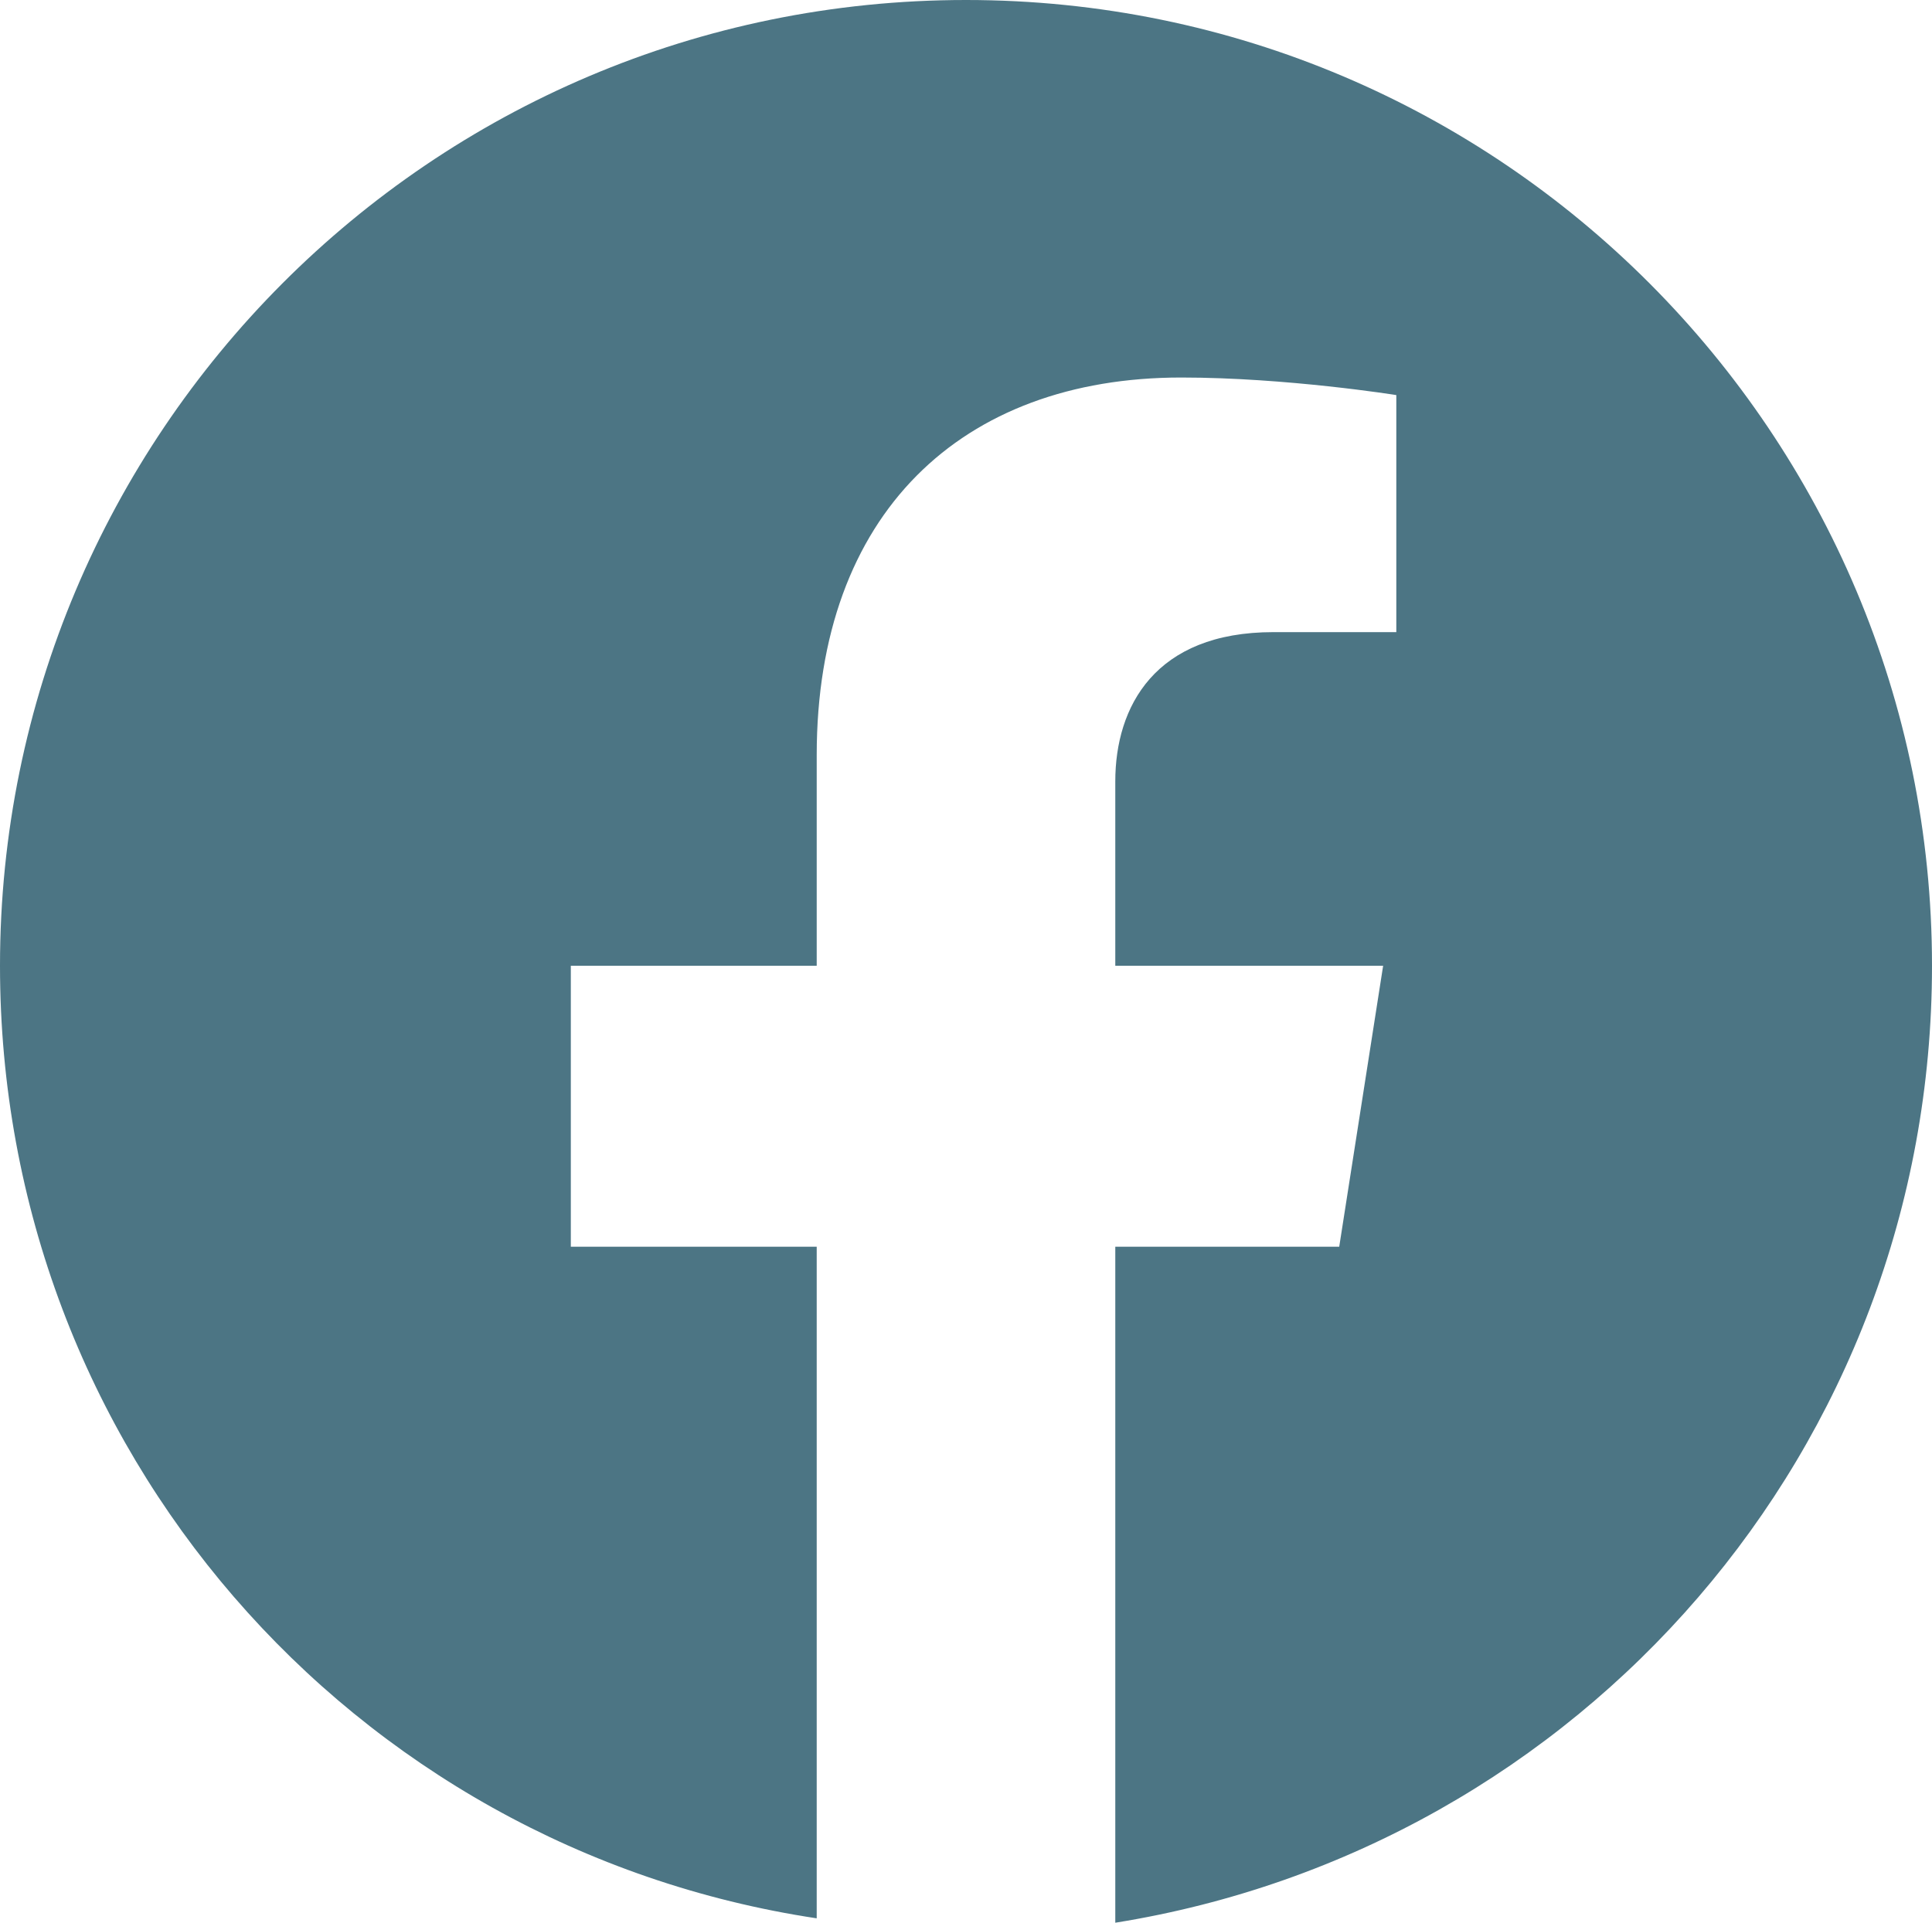 <?xml version="1.0" encoding="utf-8"?>
<!-- Generator: Adobe Illustrator 23.1.0, SVG Export Plug-In . SVG Version: 6.00 Build 0)  -->
<svg version="1.1" id="Слой_1" xmlns="http://www.w3.org/2000/svg" xmlns:xlink="http://www.w3.org/1999/xlink" x="0px" y="0px"
	 viewBox="0 0 44 43.8" style="enable-background:new 0 0 44 43.8;" xml:space="preserve">
<style type="text/css">
	.st0{fill:#4C7584;}
</style>
<path class="st0" d="M44,22C44,9.9,34.2,0,22,0S0,9.9,0,22c0,11,8,20.1,18.6,21.7V28.4H13V22h5.6v-4.8c0-5.5,3.3-8.6,8.3-8.6
	c2.4,0,4.9,0.4,4.9,0.4v5.4H29c-2.7,0-3.6,1.7-3.6,3.4V22h6.1l-1,6.4h-5.1v15.4C36,42.1,44,33,44,22z"/>
</svg>
